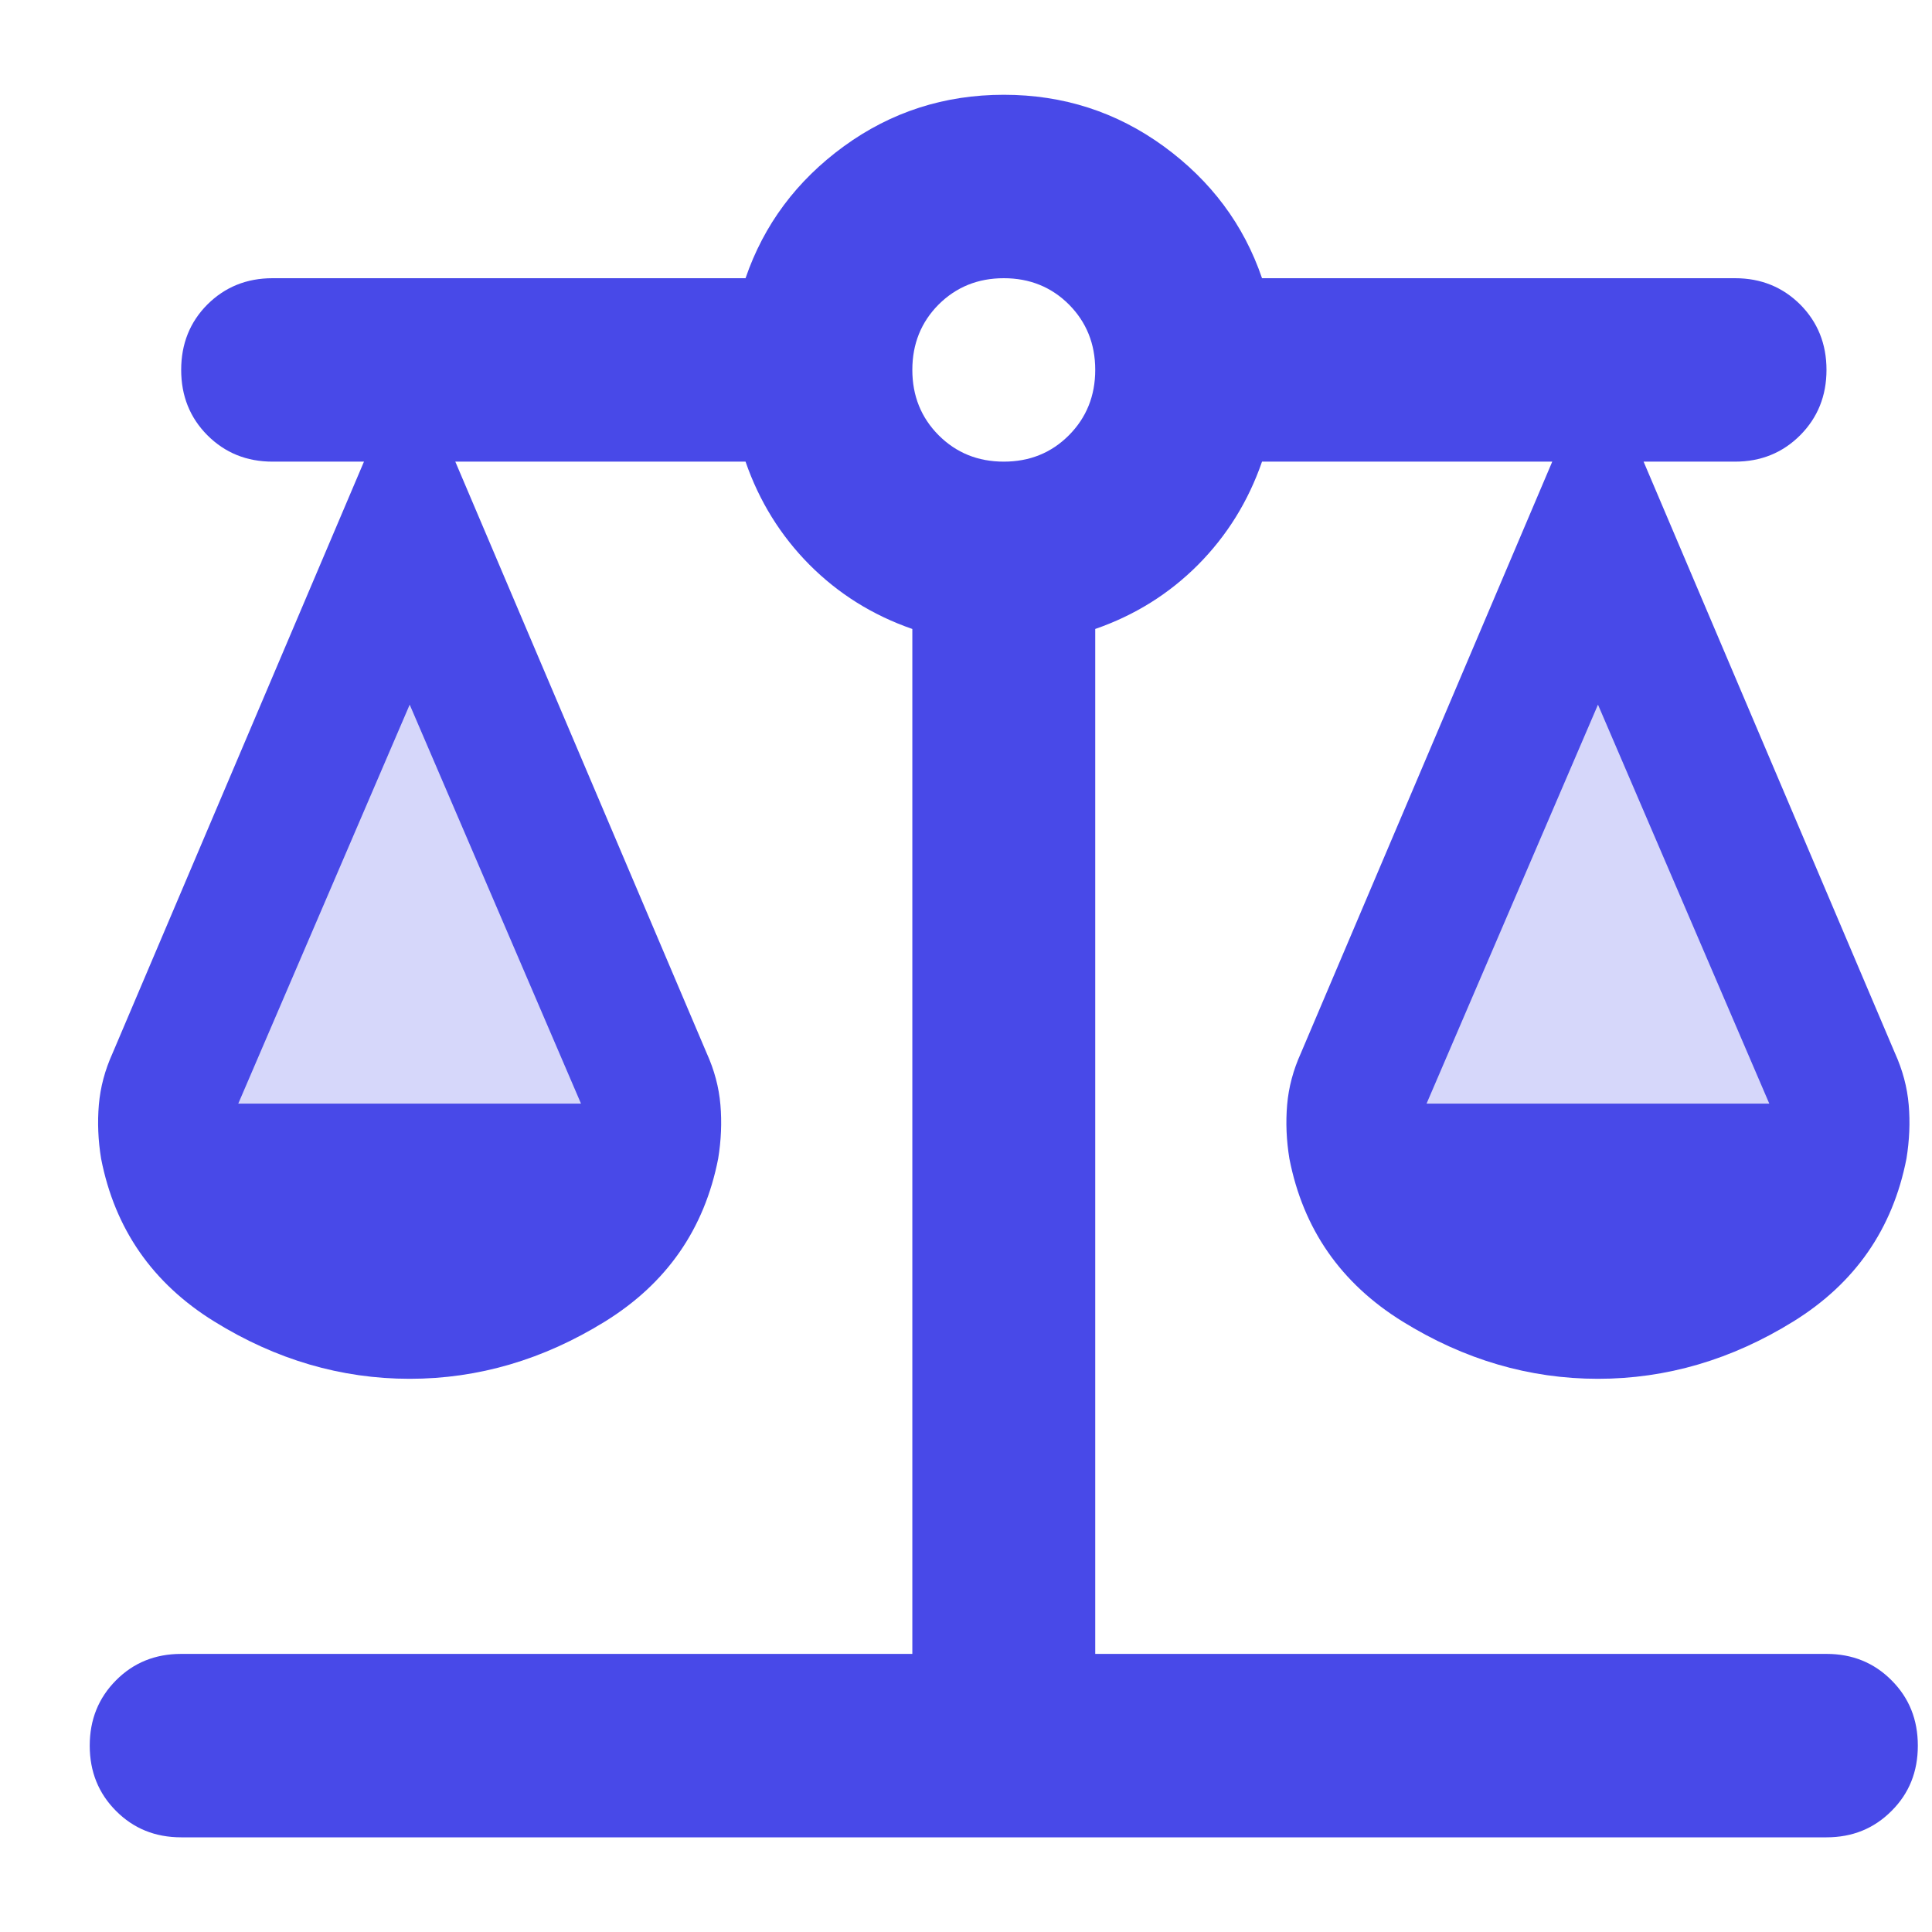 <svg width="18" height="18" viewBox="0 0 18 18" fill="none" xmlns="http://www.w3.org/2000/svg">
<path d="M15.03 6.177L17.488 10.412H12.571L15.03 6.177Z" fill="#D6D7FA"/>
<path d="M3.675 6.177L6.133 10.412H1.216L3.675 6.177Z" fill="#D6D7FA"/>
<path d="M1.688 17.118C1.446 17.118 1.244 17.036 1.081 16.872C0.918 16.709 0.836 16.506 0.836 16.264C0.836 16.021 0.918 15.819 1.081 15.655C1.244 15.491 1.446 15.409 1.688 15.409H8.5V5.86C8.131 5.732 7.812 5.533 7.542 5.262C7.273 4.991 7.074 4.671 6.946 4.301H4.242L6.584 9.812C6.655 9.969 6.698 10.129 6.712 10.293C6.726 10.457 6.719 10.624 6.691 10.795C6.563 11.45 6.212 11.956 5.637 12.312C5.062 12.668 4.455 12.846 3.817 12.846C3.178 12.846 2.571 12.668 1.996 12.312C1.421 11.956 1.07 11.45 0.942 10.795C0.914 10.624 0.907 10.457 0.921 10.293C0.935 10.129 0.978 9.969 1.049 9.812L3.391 4.301H2.539C2.298 4.301 2.096 4.219 1.932 4.055C1.769 3.891 1.688 3.688 1.688 3.446C1.688 3.204 1.769 3.001 1.932 2.837C2.096 2.674 2.298 2.592 2.539 2.592H6.946C7.117 2.093 7.422 1.684 7.862 1.363C8.302 1.043 8.799 0.883 9.352 0.883C9.906 0.883 10.402 1.043 10.842 1.363C11.282 1.684 11.588 2.093 11.758 2.592H16.165C16.406 2.592 16.608 2.674 16.772 2.837C16.935 3.001 17.017 3.204 17.017 3.446C17.017 3.688 16.935 3.891 16.772 4.055C16.608 4.219 16.406 4.301 16.165 4.301H15.313L17.655 9.812C17.726 9.969 17.769 10.129 17.783 10.293C17.797 10.457 17.79 10.624 17.762 10.795C17.634 11.45 17.283 11.956 16.708 12.312C16.133 12.668 15.526 12.846 14.888 12.846C14.249 12.846 13.642 12.668 13.067 12.312C12.492 11.956 12.141 11.45 12.013 10.795C11.985 10.624 11.978 10.457 11.992 10.293C12.006 10.129 12.049 9.969 12.12 9.812L14.462 4.301H11.758C11.63 4.671 11.431 4.991 11.162 5.262C10.892 5.533 10.573 5.732 10.204 5.86V15.409H17.017C17.258 15.409 17.46 15.491 17.623 15.655C17.787 15.819 17.868 16.021 17.868 16.264C17.868 16.506 17.787 16.709 17.623 16.872C17.46 17.036 17.258 17.118 17.017 17.118H1.688ZM13.291 10.282H16.484L14.888 6.565L13.291 10.282ZM2.22 10.282H5.413L3.817 6.565L2.22 10.282ZM9.352 4.301C9.593 4.301 9.796 4.219 9.959 4.055C10.122 3.891 10.204 3.688 10.204 3.446C10.204 3.204 10.122 3.001 9.959 2.837C9.796 2.674 9.593 2.592 9.352 2.592C9.111 2.592 8.909 2.674 8.745 2.837C8.582 3.001 8.5 3.204 8.5 3.446C8.5 3.688 8.582 3.891 8.745 4.055C8.909 4.219 9.111 4.301 9.352 4.301Z" fill="#4849E8"/>
</svg>
